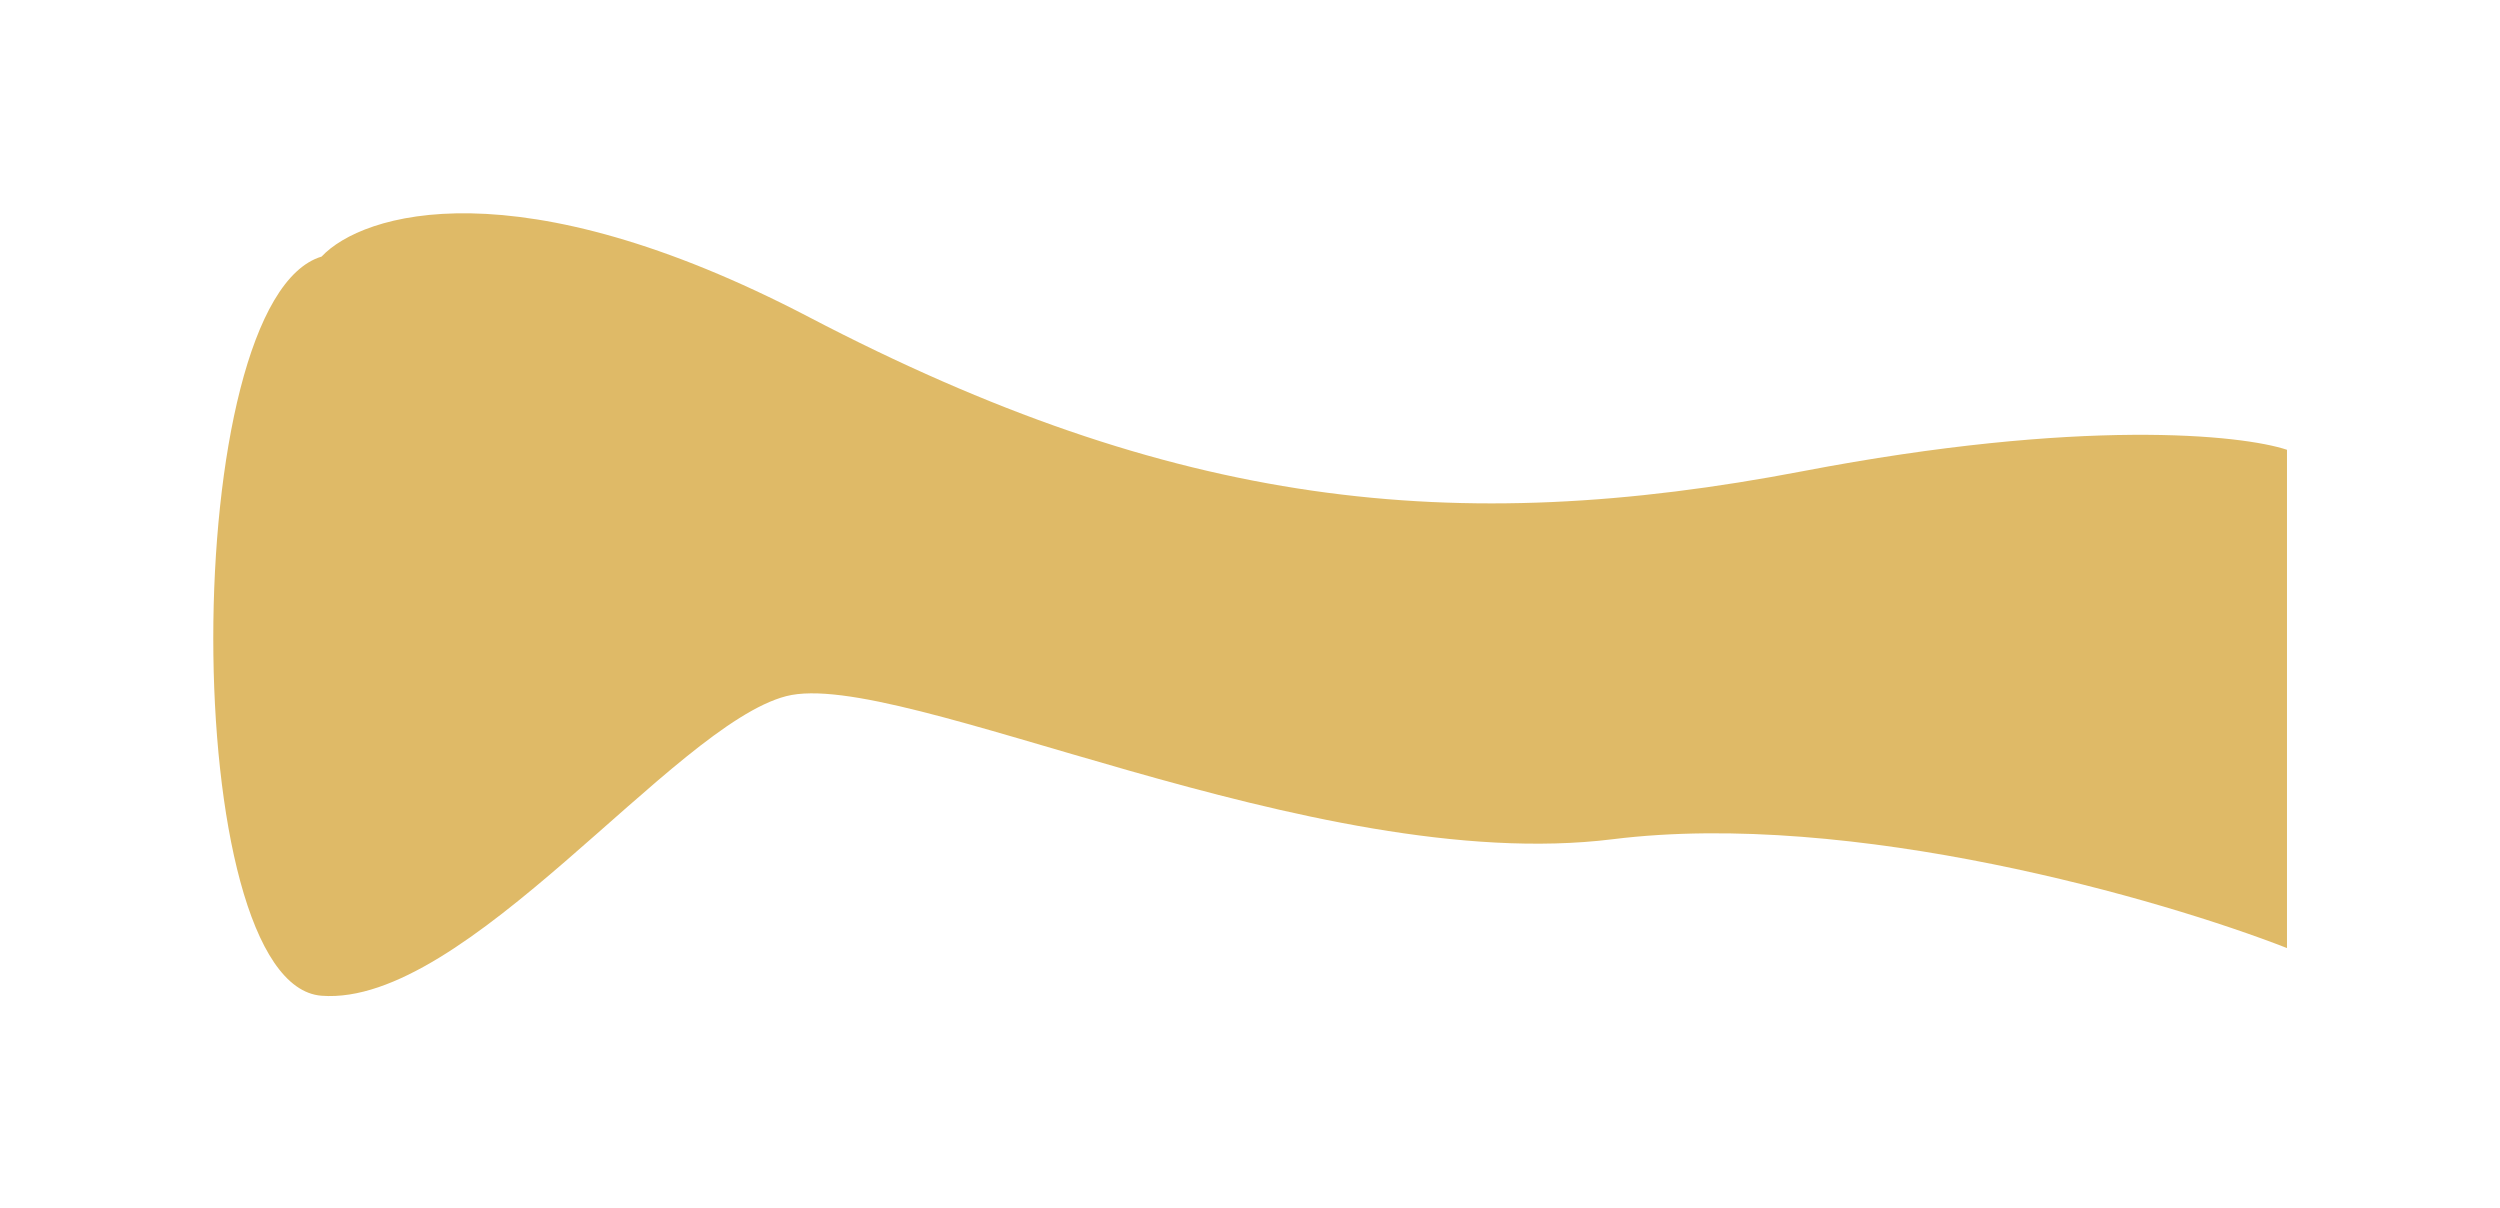 <?xml version="1.0" encoding="UTF-8"?> <svg xmlns="http://www.w3.org/2000/svg" width="2063" height="997" viewBox="0 0 2063 997" fill="none"><g filter="url(#filter0_f_104_485)"><path d="M667.598 261.684C426.476 135.759 298.978 175.917 265.369 211.738C146.21 247.469 146.21 812.606 265.369 821.689C384.528 830.764 555.448 598.695 648.727 574.479C742.005 550.263 1083.3 723.309 1330.79 692.534C1528.77 667.913 1784.23 742.144 1887.22 782.336V371.161C1849.84 358.718 1717.6 344.827 1487.69 388.82C1200.3 443.811 968.999 419.091 667.598 261.684Z" fill="#DFBA67"></path></g><defs><filter id="filter0_f_104_485" x="0.939" y="0.939" width="2061.34" height="996.07" filterUnits="userSpaceOnUse" color-interpolation-filters="sRGB"><feFlood flood-opacity="0" result="BackgroundImageFix"></feFlood><feBlend mode="normal" in="SourceGraphic" in2="BackgroundImageFix" result="shape"></feBlend><feGaussianBlur stdDeviation="87.531" result="effect1_foregroundBlur_104_485"></feGaussianBlur></filter></defs></svg> 